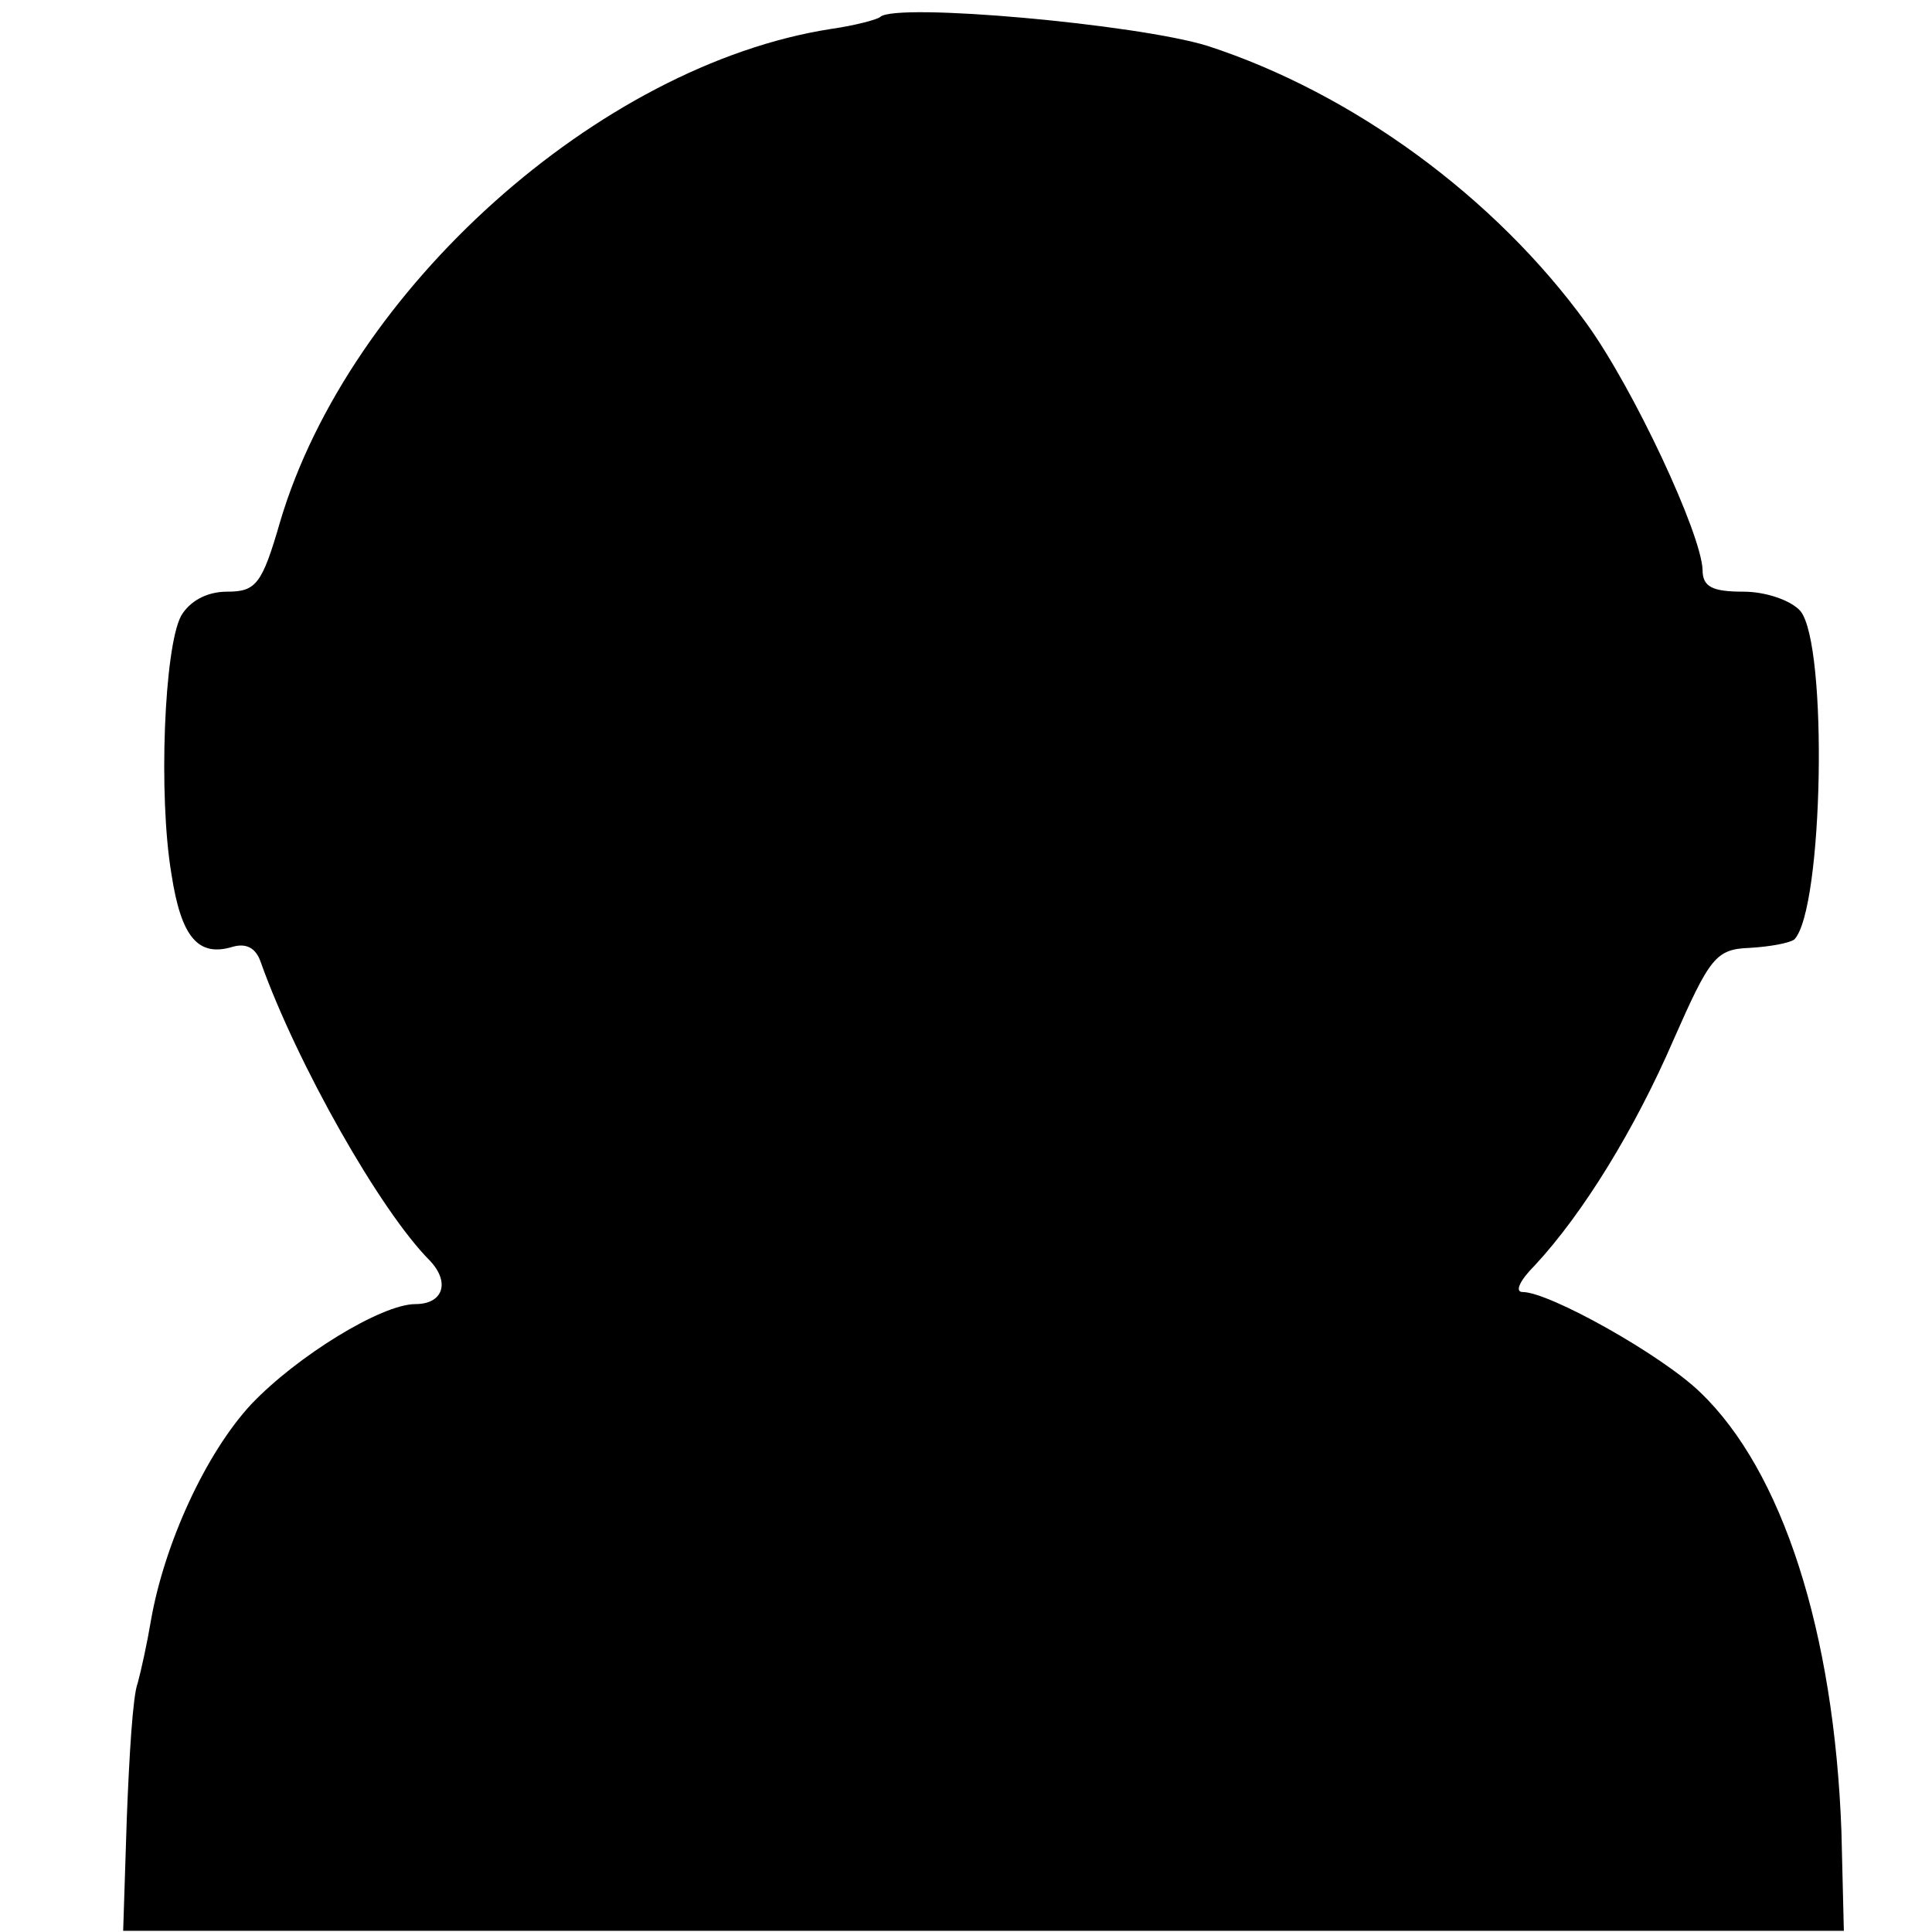 <?xml version="1.0" standalone="no"?>
<!DOCTYPE svg PUBLIC "-//W3C//DTD SVG 20010904//EN"
 "http://www.w3.org/TR/2001/REC-SVG-20010904/DTD/svg10.dtd">
<svg version="1.0" xmlns="http://www.w3.org/2000/svg"
 width="160pt" height="160pt" viewBox="0 0 160 160"
 preserveAspectRatio="xMidYMid meet">
<g transform="translate(0,160) scale(0.1,-0.1)"
fill="#000000" stroke="none">
<path d="M729 1586 c-2 -2 -20 -7 -41 -10 -192 -30 -399 -216 -456 -408 -15
-52 -20 -58 -44 -58 -17 0 -31 -8 -38 -20 -14 -26 -19 -149 -8 -214 8 -52 22
-69 51 -60 11 3 19 -1 23 -13 30 -84 99 -206 140 -247 17 -18 11 -36 -12 -36
-28 0 -98 -43 -136 -83 -38 -41 -72 -116 -83 -179 -3 -18 -8 -41 -11 -52 -4
-10 -7 -60 -9 -112 l-3 -93 713 0 712 0 -2 82 c-6 166 -49 299 -117 364 -32
31 -125 83 -147 83 -7 0 -2 10 10 22 40 43 83 113 115 187 30 68 35 75 63 76
17 1 33 4 37 7 24 25 28 244 5 272 -8 9 -29 16 -47 16 -26 0 -34 4 -34 18 -1
30 -57 150 -96 204 -76 105 -194 191 -314 230 -58 18 -258 36 -271 24z"/>
</g>
</svg>
